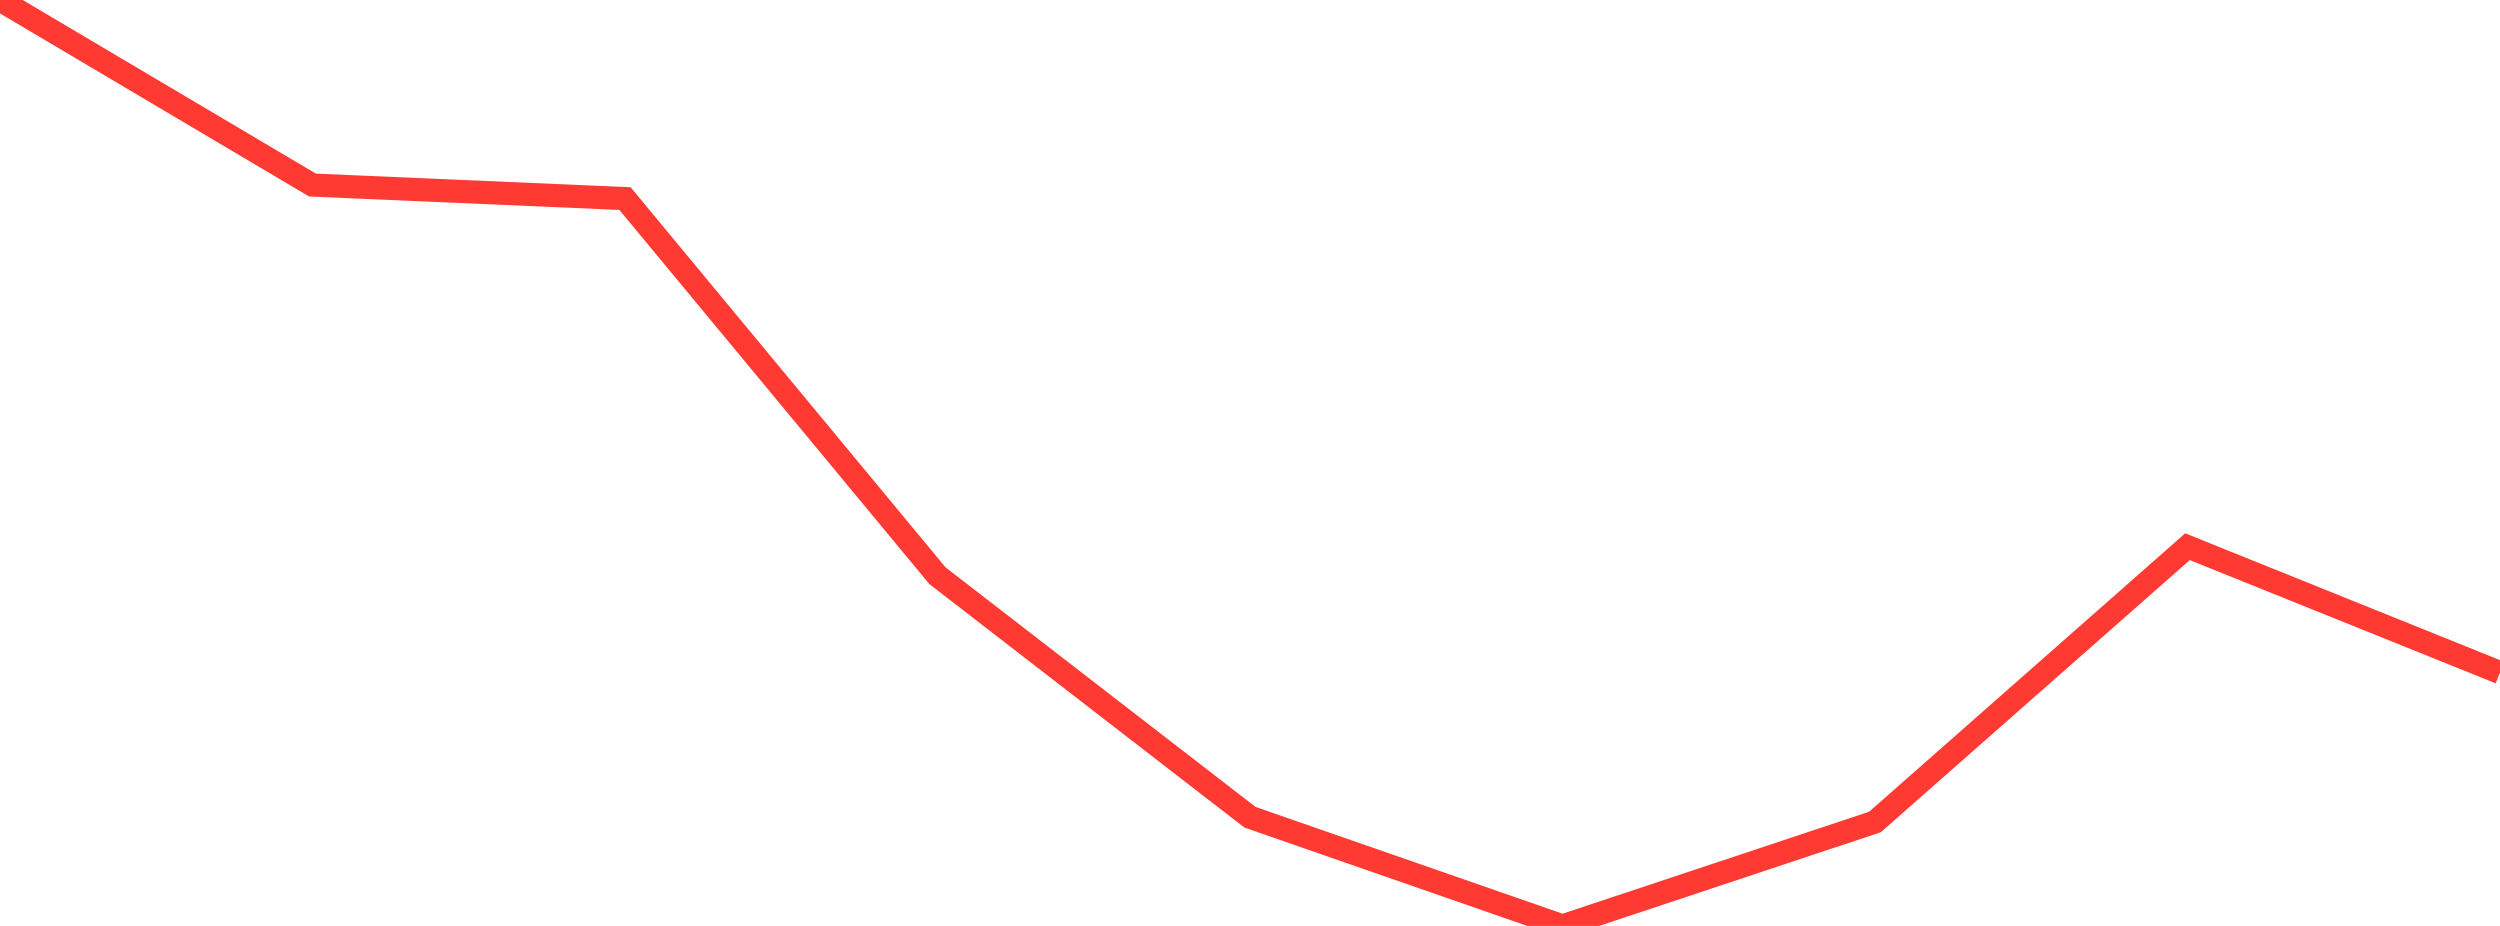 <?xml version="1.0" standalone="no"?>
<!DOCTYPE svg PUBLIC "-//W3C//DTD SVG 1.1//EN" "http://www.w3.org/Graphics/SVG/1.1/DTD/svg11.dtd">

<svg width="135" height="50" viewBox="0 0 135 50" preserveAspectRatio="none" 
  xmlns="http://www.w3.org/2000/svg"
  xmlns:xlink="http://www.w3.org/1999/xlink">


<polyline points="0.0, 0.0 16.875, 9.993 33.75, 10.724 50.625, 31.091 67.5, 44.132 84.375, 50.0 101.25, 44.386 118.125, 29.522 135.0, 36.321" fill="none" stroke="#ff3a33" stroke-width="1.25"/>

</svg>